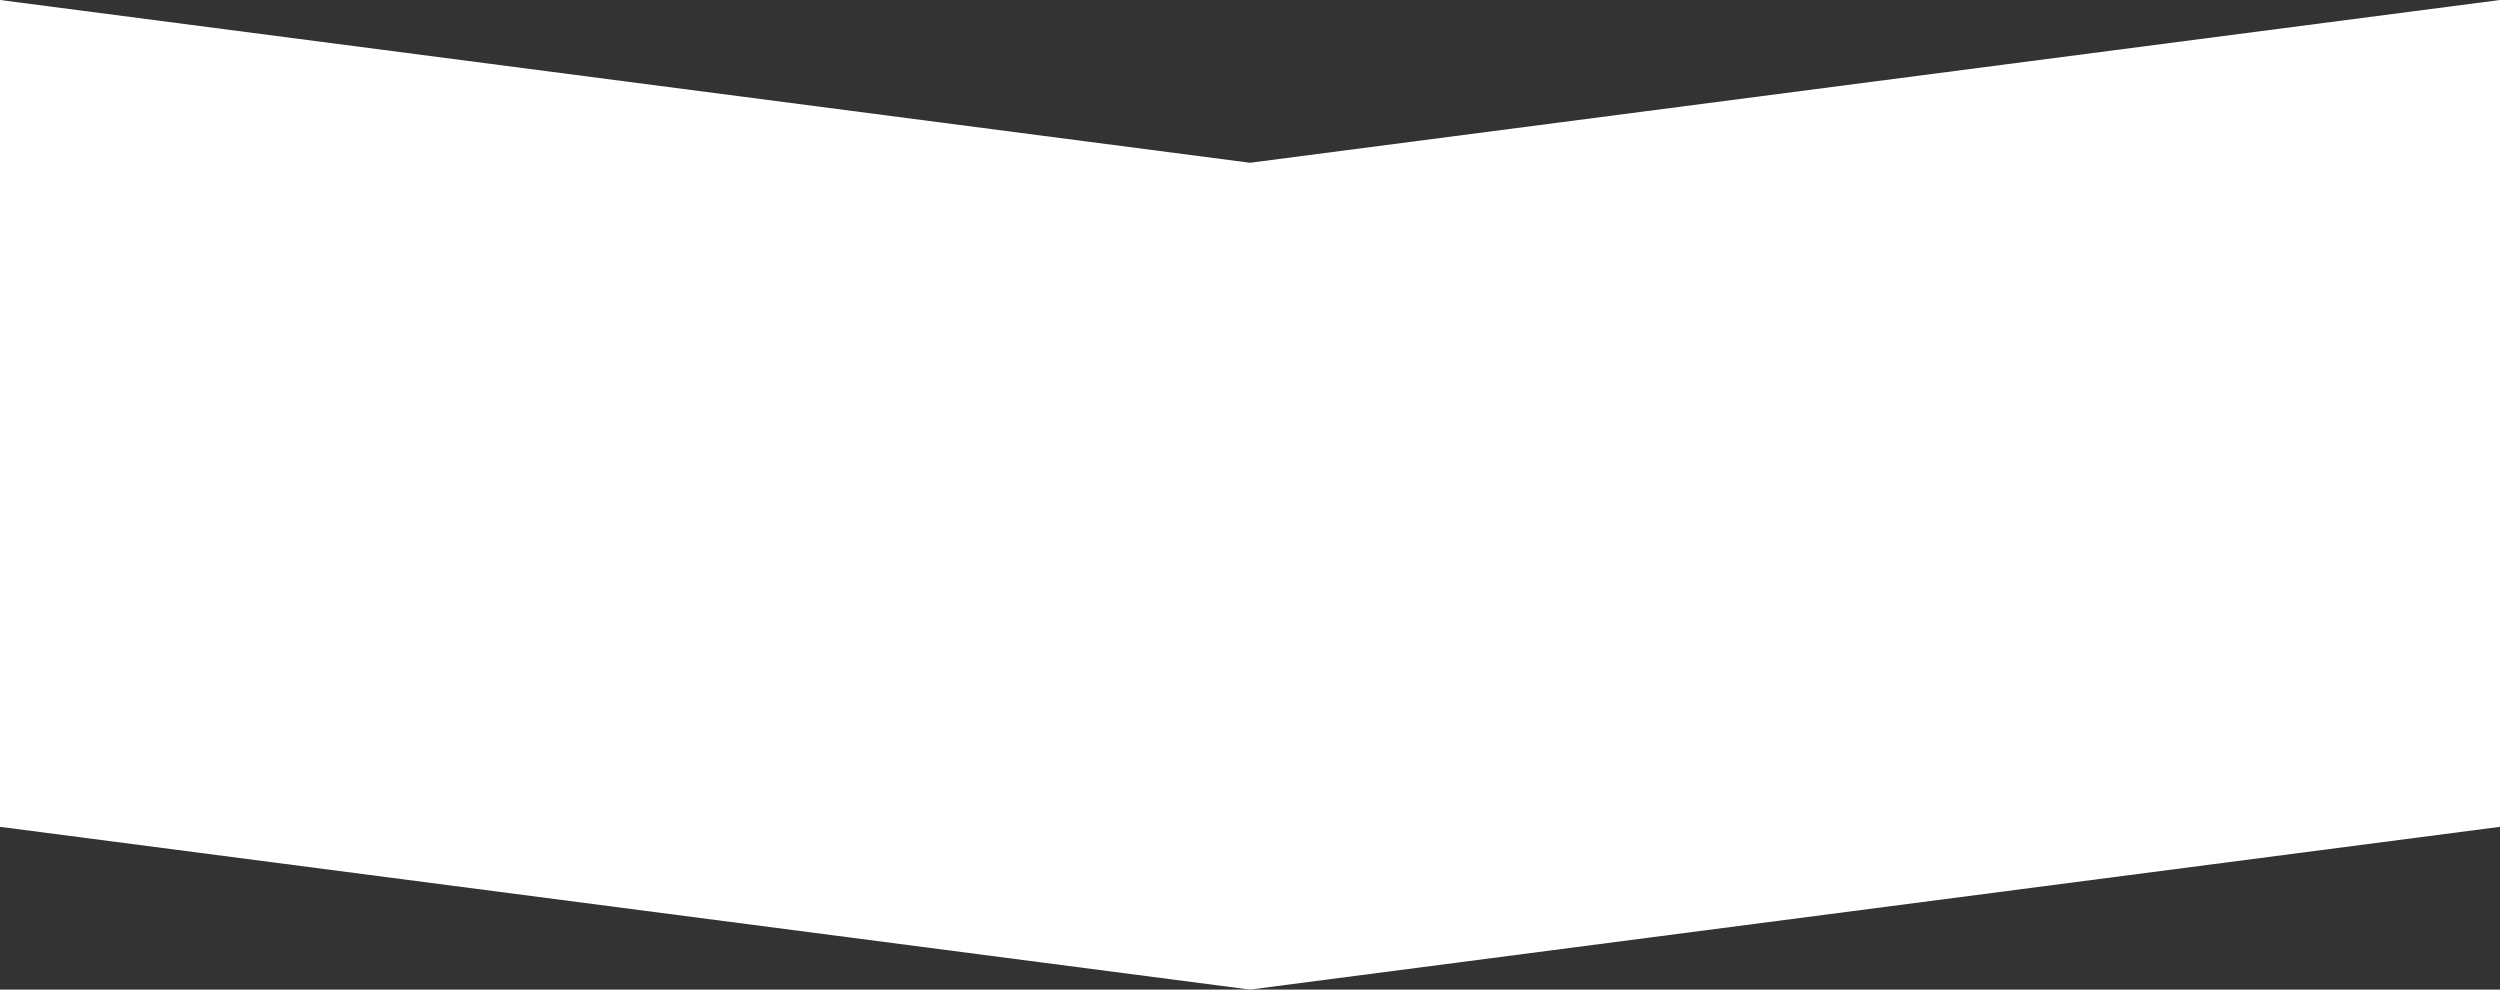 <svg xmlns="http://www.w3.org/2000/svg" viewBox="0 0 1920 760"><rect x="0" y="0" width="1920" height="760" fill="#333333" stroke="none"/><defs><style>.cls-1{fill:#fff;}</style></defs><title>Asset 1</title><g id="Layer_27" data-name="Layer 27a"><g id="Layer_1-27" data-name="Layer 17a"><polygon class="cls-1" points="0 0 0 635 960 760 1920 635 1920 0 960 125 0 0"/></g></g></svg>